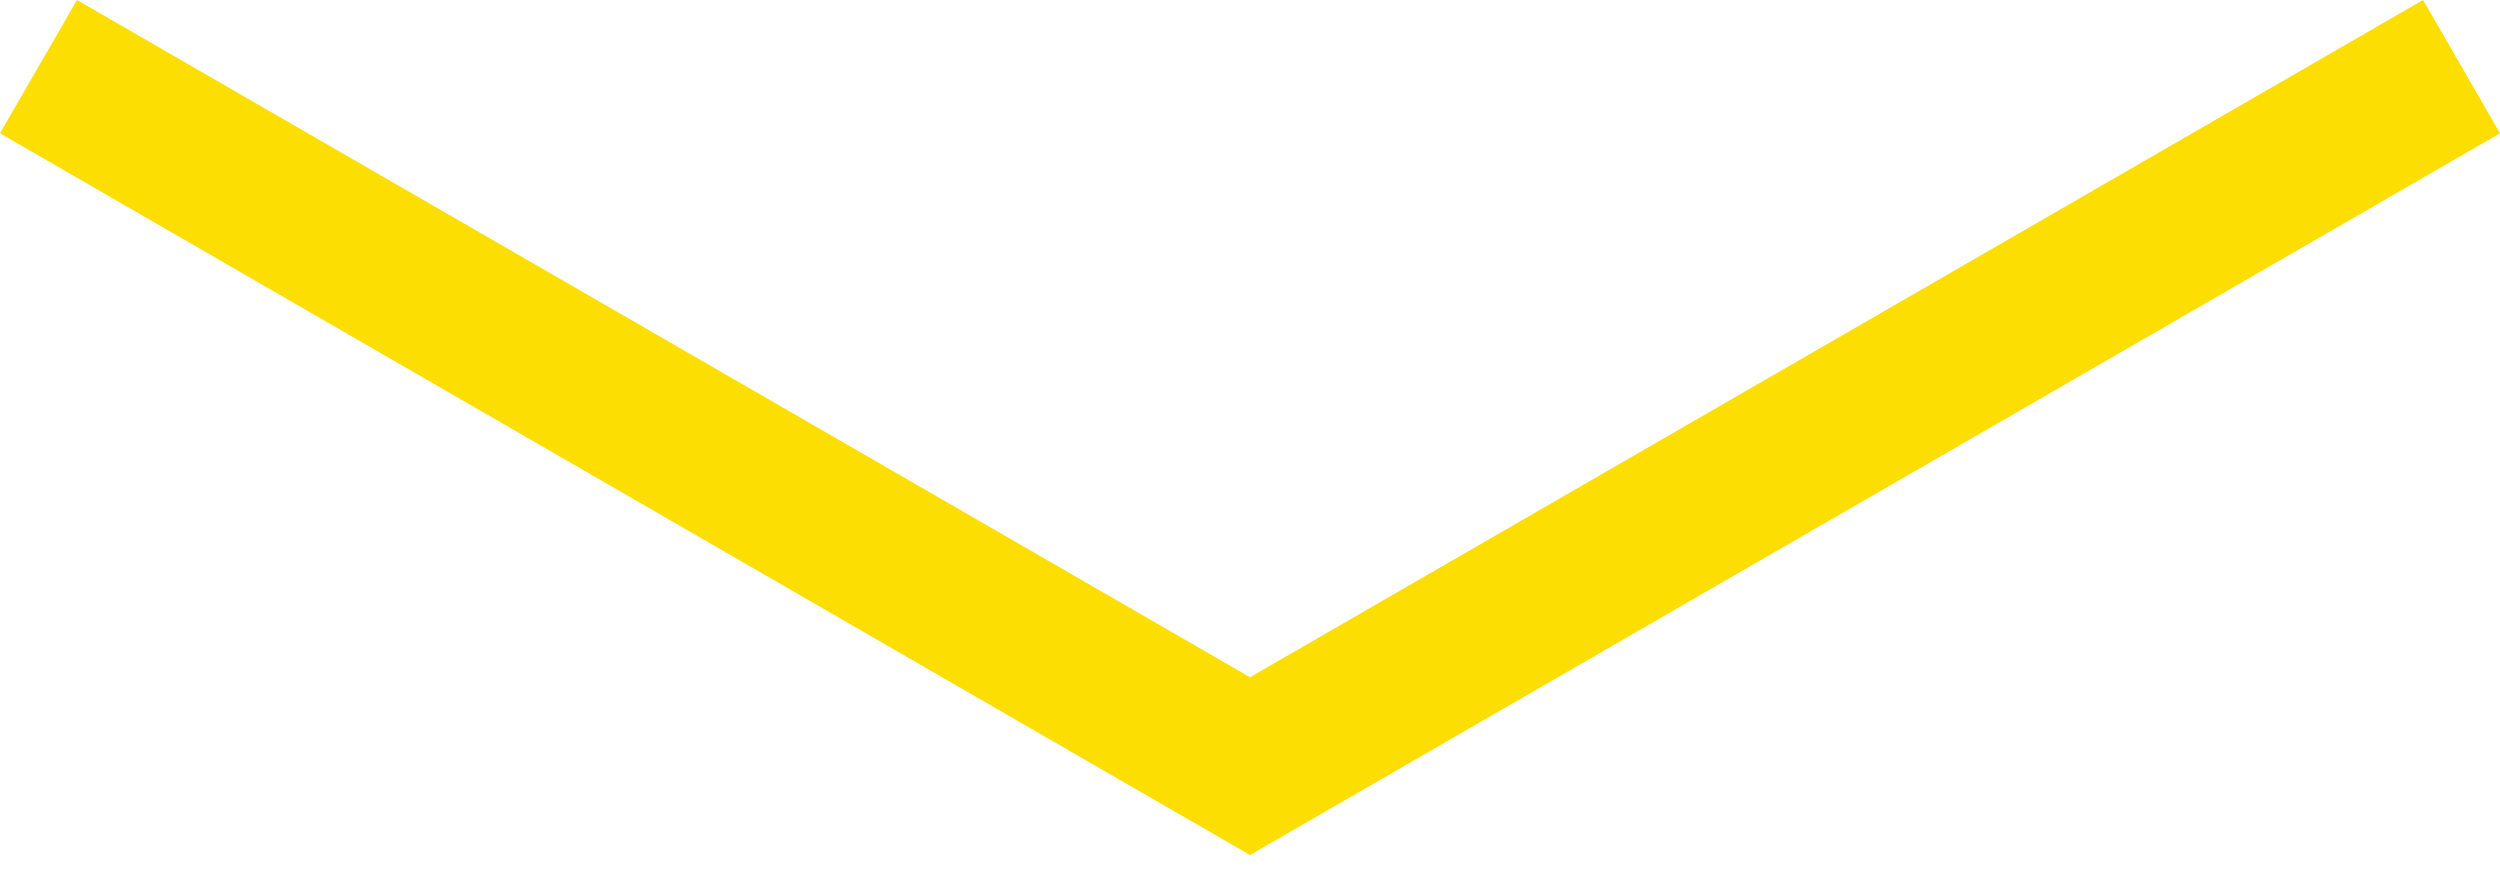 <?xml version="1.0" encoding="UTF-8" standalone="no"?>
<svg width="100px" height="35px" viewBox="0 0 100 35" version="1.1" xmlns="http://www.w3.org/2000/svg" xmlns:xlink="http://www.w3.org/1999/xlink">
    <!-- Generator: Sketch 43 (38999) - http://www.bohemiancoding.com/sketch -->
    <title>Page 1</title>
    <desc>Created with Sketch.</desc>
    <defs></defs>
    <g id="Welcome" stroke="none" stroke-width="1" fill="none" fill-rule="evenodd">
        <g id="Desktop-Full-HD" transform="translate(-895, -1006)" fill="#FDDE03">
            <polygon id="Page-1" points="945 1033.089 898.079 1006 895 1011.332 945 1040.201 995 1011.332 991.922 1006"></polygon>
        </g>
    </g>
</svg>